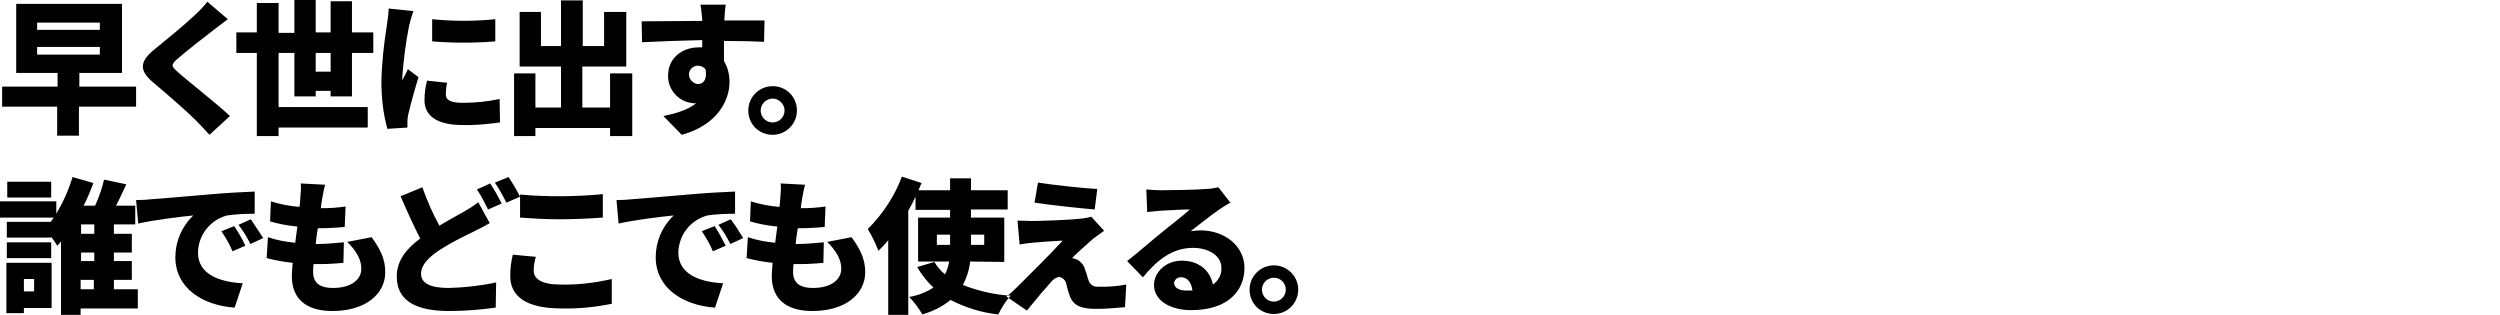 <?xml version="1.0" encoding="utf-8"?>
<!-- Generator: Adobe Illustrator 26.0.3, SVG Export Plug-In . SVG Version: 6.00 Build 0)  -->
<svg version="1.1" id="レイヤー_1" xmlns="http://www.w3.org/2000/svg" xmlns:xlink="http://www.w3.org/1999/xlink" x="0px"
	 y="0px" viewBox="0 0 586 73.9" style="enable-background:new 0 0 586 73.9;" xml:space="preserve">
<style type="text/css">
	.st0{fill-rule:evenodd;clip-rule:evenodd;}
</style>
<path id="早く世に出す_誰でもどこでも使える_のコピー" class="st0" d="M8.7,11h14.7v1.8H8.7V11z M8.7,5.3h14.7
	V7H8.7V5.3z M31.9,20.3H18.6v-3.2h10V0.9H3.8v16.2h9.7v3.2H0.5V25h12.9v6.8h5.1V25h13.4V20.3z M48.6,0.4c-0.9,1.2-1.9,2.2-3,3.2
	c-2.3,2.2-6.6,5.7-9.3,7.9c-3.6,2.9-3.8,5-0.3,7.9c3.1,2.6,7.9,6.8,9.8,8.7c1.1,1.1,2.2,2.3,3.3,3.5l4.8-4.4
	c-3.4-3.2-10-8.3-12.2-10.3c-1.6-1.4-1.7-1.7,0-3.2c2.1-1.8,6.3-5.1,8.4-6.7c0.9-0.7,2.1-1.6,3.3-2.5L48.6,0.4z M74,16.8v-4.4h3.5
	v4.4H74z M82.5,22.6V12.4h5V7.6h-5V0.3h-5v7.3H74V0h-5v7.7h-3.7V0.7h-5.1v6.9h-4.8v4.8h4.8v19.5h5.1v-2h20.9v-4.8H65.3V12.4H69v10.2
	h5v-1.3h3.5v1.3L82.5,22.6L82.5,22.6z M101.3,4.5l0,5.2c4.9,0.4,9.9,0.4,14.8,0V4.5C111.2,5,106.2,5,101.3,4.5L101.3,4.5z
	 M100.1,18.9c-0.4,1.5-0.6,3.1-0.6,4.6c0,3.6,2.9,5.8,8.8,5.8c3,0.1,5.9-0.2,8.9-0.6l-0.1-5.5c-2.8,0.6-5.6,0.9-8.5,0.9
	c-2.8,0-4.1-0.5-4.1-2c0-0.9,0.1-1.8,0.3-2.7L100.1,18.9z M91.1,2c0,1.3-0.3,2.8-0.4,3.8c-0.7,4.4-1.2,8.8-1.3,13.3
	c0,3.7,0.4,7.5,1.4,11.1l4.7-0.3c0-0.5,0-1.2,0-1.5c0-0.5,0.1-1.1,0.2-1.6c0.7-2.9,1.5-5.8,2.4-8.7l-2.5-1.9c-0.4,1-0.8,1.6-1.3,2.6
	c0-0.3,0-0.5,0-0.8c0.3-4,0.8-8,1.6-12c0.3-1.2,0.6-2.3,1-3.4L91.1,2z M143,17.2v8h-6.5v-9.6h10.3V2.8h-5.2v8h-5V0.1h-5.1v10.7h-4.7
	v-8h-5v12.8h9.7v9.6h-6v-8h-5v14.7h5V30H143v1.9h5.2V17.2H143L143,17.2z M161.5,17.6c-0.1-1.1,0.8-2.1,1.9-2.2c0.1,0,0.1,0,0.2,0
	c0.7,0,1.4,0.3,1.8,0.9c0.4,2.6-0.7,3.4-1.8,3.4C162.5,19.6,161.6,18.7,161.5,17.6z M179.2,4.8c-1.8,0-6.3,0-9.4,0V4.4
	c0-0.6,0.2-2.7,0.3-3.3h-5.9c0.1,0.6,0.3,2.1,0.4,3.4l0,0.4C160.2,4.9,154.3,5,150.4,5l0.1,4.9c4.1-0.2,9.1-0.4,14.1-0.5l0,1.7
	c-0.3,0-0.6,0-0.8,0c-3.9,0-7.2,2.5-7.2,6.6c-0.1,3.4,2.6,6.3,6,6.5c0.2,0,0.4,0,0.6,0c-2,1.6-4.8,2.4-7.7,3l4.3,4.4
	c8.4-2.3,11.2-8.1,11.2-12.4c0-1.7-0.4-3.4-1.3-4.9c0-1.4,0-3.1,0-4.7c4.2,0,7.4,0.1,9.4,0.2L179.2,4.8z M181.1,20.2
	c-3.1,0-5.7,2.5-5.7,5.7s2.5,5.7,5.7,5.7c3.1,0,5.7-2.5,5.7-5.7c0,0,0,0,0,0C186.8,22.7,184.3,20.2,181.1,20.2L181.1,20.2z
	 M181.1,28.7c-1.6,0-2.8-1.3-2.8-2.8s1.3-2.8,2.8-2.8s2.8,1.3,2.8,2.8c0,0,0,0,0,0C183.9,27.4,182.7,28.7,181.1,28.7L181.1,28.7z
	 M12,42.6H1.7v3.7H12V42.6z M8,65.4v2.9H5.6v-2.9H8z M12.1,61.6H1.5v11.8h4.1v-1.2h6.5V61.6z M12.1,56.8H1.6v3.7h10.4V56.8z
	 M18.9,65.6h3.1v2.2h-3.1V65.6z M22.1,54.8h-3.1v-2.2h3.1L22.1,54.8L22.1,54.8z M22.1,61.2h-3.1v-2h3.1L22.1,61.2L22.1,61.2z
	 M32.3,67.8h-5.6v-2.2h4.2v-4.4h-4.2v-2h4.2v-4.4h-4.2v-2.2h5v-4.4h-4.5c0.8-1.5,1.6-3.3,2.4-5l-5.2-1.1c-0.5,2.1-1.2,4.1-2.1,6.1
	h-2.7c0.9-1.7,1.6-3.5,2.3-5.3L17,41.5c-0.9,3-2.2,5.9-3.8,8.6v-2.9H0v3.8h12.6l-0.7,1H1.6v3.7h10.4v-0.2c0.5,0.7,1.1,1.5,1.4,2.1
	c0.3-0.3,0.6-0.6,0.9-1v17.2h4.6v-1.5h13.4L32.3,67.8L32.3,67.8z M54.9,53l-3,1.2c1,1.5,1.9,3,2.6,4.7l3-1.3
	C56.8,56,55.9,54.5,54.9,53z M58.8,51.4l-2.9,1.3c1.1,1.4,2,2.9,2.8,4.5l3-1.4C60.9,54.6,59.6,52.6,58.8,51.4L58.8,51.4z M31.9,46.9
	l0.5,5.5c4-0.9,10-1.6,12.9-1.9c-2.7,2.6-4.2,6.1-4.2,9.8c0,7.2,6.4,11.3,13.9,11.8l1.9-5.7c-5.8-0.3-10.5-2.3-10.5-7.2
	c0.1-4.1,2.8-7.6,6.8-8.7c2.1-0.3,4.3-0.4,6.5-0.4l0-5.2c-2.4,0.1-6.4,0.3-9.8,0.6c-6.2,0.5-11.3,1-14.4,1.2
	C34.7,46.8,33.3,46.9,31.9,46.9z M81.4,56.7c2,2,3.3,4,3.3,6.3c0,2.4-2.2,4.5-6.7,4.5c-3,0-4.6-1.2-4.6-3.7c0-0.5,0-1.2,0.1-1.9h1.4
	c1.9,0,3.7-0.1,5.6-0.3l0.1-4.8c-2.2,0.2-4.4,0.4-6.6,0.4h0c0.1-1.2,0.3-2.5,0.5-3.7c2.1,0,4.2-0.1,6.3-0.3l0.2-4.8
	c-1.9,0.3-3.8,0.4-5.8,0.4c0.1-0.9,0.2-1.6,0.3-2.1c0.2-1,0.3-1.9,0.7-3.4l-5.7-0.3c0.1,1.1,0,2.2-0.1,3.3c0,0.6-0.1,1.4-0.2,2.2
	c-2.3-0.2-4.5-0.6-6.7-1.3l-0.2,4.7c2.1,0.6,4.2,1,6.4,1.2l-0.5,3.8c-2.2-0.2-4.3-0.6-6.4-1.3l-0.3,4.9c2,0.5,4,0.9,6.1,1.1
	c-0.1,1.3-0.2,2.4-0.2,3.1c0,5.7,3.8,8.2,9.5,8.2c7.8,0,12.4-4,12.4-9.1c0-2.9-1-5.2-3.2-8.2L81.4,56.7z M112.1,47.4
	c-1.1,0.9-2.3,1.6-3.5,2.3c-1.4,0.8-3.5,1.9-5.6,3.2c-1.6-2.9-2.9-5.9-4-9l-5.1,2.1c1.5,3.5,3.1,7,4.6,9.9c-3.1,2.3-5.5,5.1-5.5,8.9
	c0,6.2,5.3,8.1,12.3,8.1c3.7,0,7.3-0.3,10.9-0.8l0.1-5.9c-3.7,0.8-7.4,1.2-11.1,1.3c-4.3,0-6.5-1.1-6.5-3.3s1.9-4,4.5-5.7
	c2.5-1.6,5.1-2.9,7.8-4.2c1.4-0.7,2.6-1.3,3.8-2L112.1,47.4z M111.8,44.4c1,1.5,1.8,3.1,2.6,4.7l3.2-1.4c-0.6-1.2-1.8-3.4-2.7-4.7
	L111.8,44.4z M116,42.8c1,1.5,1.9,3.1,2.7,4.7l3.2-1.4c-0.8-1.6-1.7-3.1-2.7-4.6L116,42.8z M121.9,51c2.8,0.2,5.7,0.4,9.3,0.4
	c3.3,0,7.7-0.2,10.1-0.4v-5.5c-2.7,0.3-6.8,0.5-10.1,0.5c-3.1,0-6.2-0.1-9.3-0.4L121.9,51L121.9,51z M120.2,59.7
	c-0.4,1.6-0.6,3.3-0.6,5c0,4.8,3.8,7.6,12,7.6c4,0.1,7.9-0.3,11.8-1.1l0-5.8c-3.9,0.9-8,1.4-12,1.3c-4.6,0-6.3-1.4-6.3-3.3
	c0-1.1,0.2-2.2,0.5-3.2L120.2,59.7z M167.5,53l-3,1.2c1,1.5,1.9,3,2.6,4.7l3-1.3C169.3,56,168.5,54.5,167.5,53L167.5,53z
	 M171.3,51.4l-2.9,1.3c1.1,1.4,2,2.9,2.8,4.5l3-1.4C173.5,54.6,172.2,52.6,171.3,51.4L171.3,51.4z M144.5,46.9l0.5,5.5
	c4-0.9,10-1.6,12.9-1.9c-2.7,2.6-4.2,6.1-4.2,9.8c0,7.2,6.4,11.3,13.9,11.8l1.9-5.7c-5.8-0.3-10.5-2.3-10.5-7.2
	c0.1-4.1,2.8-7.6,6.8-8.7c2.1-0.3,4.3-0.4,6.5-0.4l0-5.2c-2.4,0.1-6.4,0.3-9.8,0.6c-6.2,0.5-11.3,1-14.4,1.2
	C147.3,46.8,145.8,46.9,144.5,46.9z M193.9,56.7c2,2,3.3,4,3.3,6.3c0,2.4-2.2,4.5-6.7,4.5c-3,0-4.6-1.2-4.6-3.7c0-0.5,0-1.2,0.1-1.9
	h1.4c1.9,0,3.7-0.1,5.6-0.3l0.1-4.8c-2.2,0.2-4.4,0.4-6.6,0.4h0c0.1-1.2,0.3-2.5,0.5-3.7c2.1,0,4.2-0.1,6.3-0.3l0.2-4.8
	c-1.9,0.3-3.8,0.4-5.8,0.4c0.1-0.9,0.2-1.6,0.3-2.1c0.2-1,0.3-1.9,0.7-3.4l-5.7-0.3c0.1,1.1,0,2.2-0.1,3.3c0,0.6-0.1,1.4-0.2,2.2
	c-2.3-0.2-4.5-0.6-6.7-1.3l-0.2,4.7c2.1,0.6,4.2,1,6.4,1.2l-0.5,3.8c-2.2-0.2-4.3-0.6-6.4-1.3l-0.3,4.9c2,0.5,4,0.9,6.1,1.1
	c-0.1,1.3-0.2,2.4-0.2,3.1c0,5.7,3.8,8.2,9.5,8.2c7.8,0,12.4-4,12.4-9.1c0-2.9-1-5.2-3.2-8.2L193.9,56.7z M219.6,55h3.1v2.4h-3.1V55
	L219.6,55z M230.7,55v2.4h-3.1V55L230.7,55L230.7,55z M235.4,61.4V51h-7.8v-1.9h8.6v-4.5h-8.6v-2.8h-4.9v2.8h-7.4
	c0.2-0.6,0.5-1.1,0.7-1.7l-4.6-1.5c-1.7,4.6-4.5,8.8-8,12.3c1,1.6,1.8,3.3,2.5,5.1c0.8-0.8,1.6-1.6,2.3-2.5v17.5h4.7V49.4
	c0.6-1.1,1.2-2.2,1.7-3.3v3.1h8.1V51h-7.5v10.3h7.3c-0.2,1-0.5,2.1-1,3c-1-0.8-1.8-1.8-2.5-2.9l-4,1.2c1,1.8,2.3,3.4,3.8,4.8
	c-1.7,1.1-3.7,1.9-5.7,2.2c1.2,1.2,2.2,2.6,3.1,4.1c2.4-0.7,4.7-1.8,6.6-3.4c3.5,1.8,7.3,3,11.2,3.4c0.8-1.6,1.7-3.1,2.9-4.4
	c-3.8-0.2-7.6-1.1-11.2-2.5c0.9-1.7,1.5-3.6,1.7-5.5L235.4,61.4L235.4,61.4z M243.3,42.8l-0.8,4.7c4,0.6,10.5,1.3,14.1,1.6l0.6-4.8
	C253.7,44.1,247.2,43.4,243.3,42.8L243.3,42.8z M258.8,54.1l-3-3.3c-0.7,0.2-1.3,0.3-2,0.4c-3,0.4-10.5,0.6-11.9,0.6
	c-1.3,0-2.7-0.1-3.4-0.1l0.5,5.6c1-0.2,2-0.3,3-0.4c1.9-0.2,5-0.4,7.1-0.5c-2.9,3.2-8.5,8.7-10.5,10.7c-0.9,0.9-1.7,1.7-2.7,2.4
	l4.8,3.3c2.6-3.2,4.4-5.3,5.5-6.5c0.5-0.7,1.2-1.2,2-1.4c0.8,0.1,1.5,0.7,1.7,1.5c0.2,0.8,0.5,2.1,0.9,3.1c0.9,2.2,2.7,2.9,6.1,2.9
	c2.3,0,4.5-0.2,6.8-0.4l0.3-5.3c-2.2,0.4-4.5,0.6-6.7,0.5c-0.9,0.1-1.8-0.5-2.1-1.4c-0.3-0.7-0.5-1.8-0.9-2.7
	c-0.2-0.9-0.9-1.7-1.7-2.2c-0.4-0.2-0.8-0.3-1.3-0.4c0.5-0.6,3.4-3.2,5-4.6C257.1,55.3,257.8,54.8,258.8,54.1L258.8,54.1z M278,68.1
	c-1.7,0-2.8-0.7-2.8-1.8c0.1-0.8,0.9-1.4,1.7-1.3c0,0,0,0,0,0c1.4,0,2.4,1.2,2.6,3.1C279,68.1,278.5,68.1,278,68.1L278,68.1z
	 M285.6,43.9c-1,0.2-2,0.4-3,0.4c-2,0.2-8.7,0.3-10.5,0.3c-1.1,0-2.3-0.1-3.4-0.2l0.2,5.3c0.8-0.1,2-0.2,3-0.3
	c1.8-0.1,5.3-0.3,7-0.3c-1.6,1.5-4.8,3.9-6.6,5.4c-2,1.6-5.9,5-8.1,6.7l3.7,3.8c3.2-3.9,6.8-6.9,11.7-6.9c3.7,0,6.7,1.8,6.7,4.7
	c0.1,1.5-0.7,3-2,3.9c-0.6-3.2-3.2-5.6-7.3-5.6c-3.8,0-6.5,2.8-6.5,5.7c0,3.7,3.9,5.9,8.7,5.9c8.7,0,12.5-4.6,12.5-9.9
	c0-5.1-4.6-8.8-10.3-8.8c-0.8,0-1.6,0.1-2.3,0.2c1.8-1.4,4.8-3.8,6.7-5.1c0.9-0.6,1.7-1.1,2.6-1.6L285.6,43.9z M298.6,62.2
	c-3.1,0-5.7,2.5-5.7,5.7s2.5,5.7,5.7,5.7c3.1,0,5.7-2.5,5.7-5.7C304.3,64.7,301.7,62.2,298.6,62.2z M298.6,70.7
	c-1.6,0-2.8-1.3-2.8-2.8c0-1.6,1.3-2.8,2.8-2.8c1.6,0,2.8,1.3,2.8,2.8c0,0,0,0,0,0C301.4,69.4,300.1,70.7,298.6,70.7z"/>
</svg>

